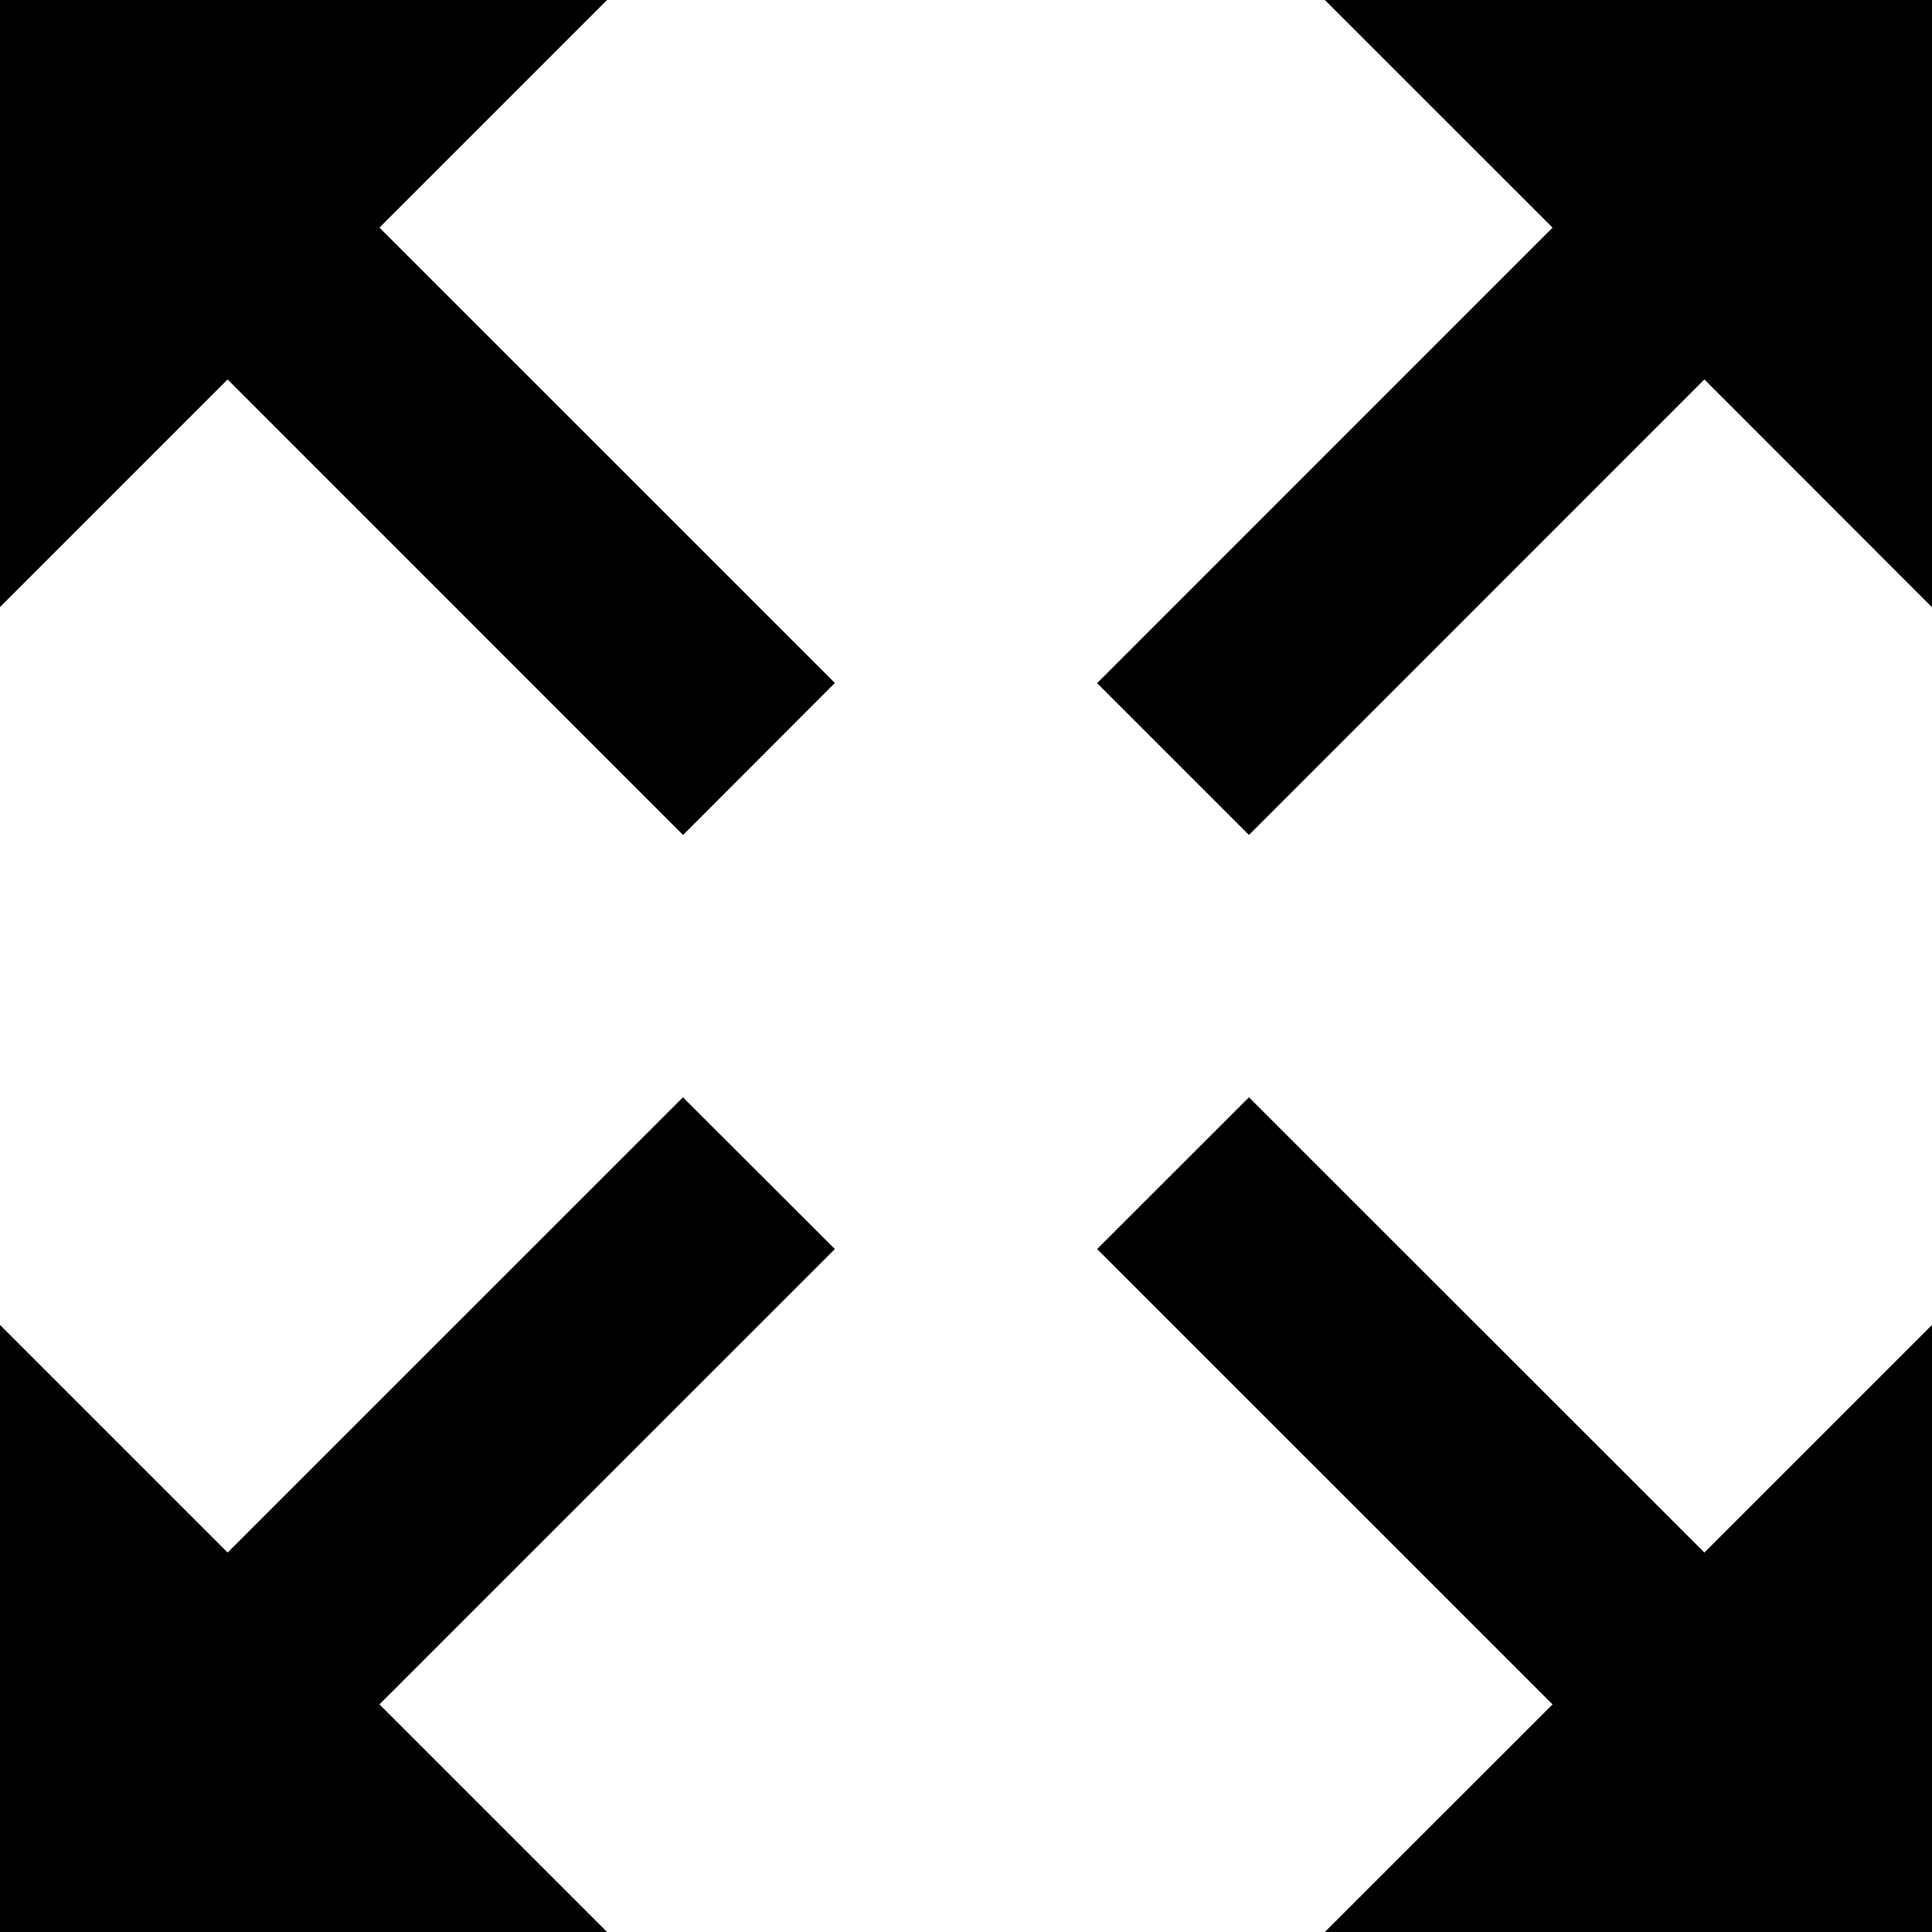 <svg version="1.0" preserveAspectRatio="xMidYMid meet" height="100" viewBox="0 0 75 75" zoomAndPan="magnify" width="100" xmlns:xlink="http://www.w3.org/1999/xlink" xmlns="http://www.w3.org/2000/svg"><defs><g></g></defs><rect fill-opacity="1" height="90" y="-7.5" fill="#ffffff" width="90" x="-7.5"></rect><rect fill-opacity="1" height="90" y="-7.5" fill="#ffffff" width="90" x="-7.5"></rect><g fill-opacity="1" fill="#000000"><g transform="translate(65.357, 66.31)"><g><path d="M 1.062 -1.641 L 1.5 -2.578 L 1.984 -2.578 L 1.281 -1.297 L 2 0 L 1.516 0 L 1.062 -0.969 L 0.609 0 L 0.125 0 L 0.844 -1.297 L 0.141 -2.578 L 0.625 -2.578 Z M 1.062 -1.641"></path></g></g></g><path fill-rule="nonzero" fill-opacity="1" d="M 32.41 26.512 L 14.73 8.836 L 23.566 0 L 0 0 L 0 23.566 L 8.836 14.73 L 26.516 32.414 Z M 32.41 26.512" fill="#000000"></path><path fill-rule="nonzero" fill-opacity="1" d="M 42.59 48.488 L 60.27 66.164 L 51.43 75 L 75 75 L 75 51.434 L 66.164 60.27 L 48.484 42.598 Z M 42.59 48.488" fill="#000000"></path><path fill-rule="nonzero" fill-opacity="1" d="M 26.512 42.598 L 8.836 60.27 L 0 51.434 L 0 75 L 23.566 75 L 14.73 66.164 L 32.41 48.488 Z M 26.512 42.598" fill="#000000"></path><path fill-rule="nonzero" fill-opacity="1" d="M 48.484 32.414 L 66.164 14.73 L 75 23.574 L 75 0 L 51.43 0 L 60.27 8.836 L 42.59 26.52 Z M 48.484 32.414" fill="#000000"></path></svg>